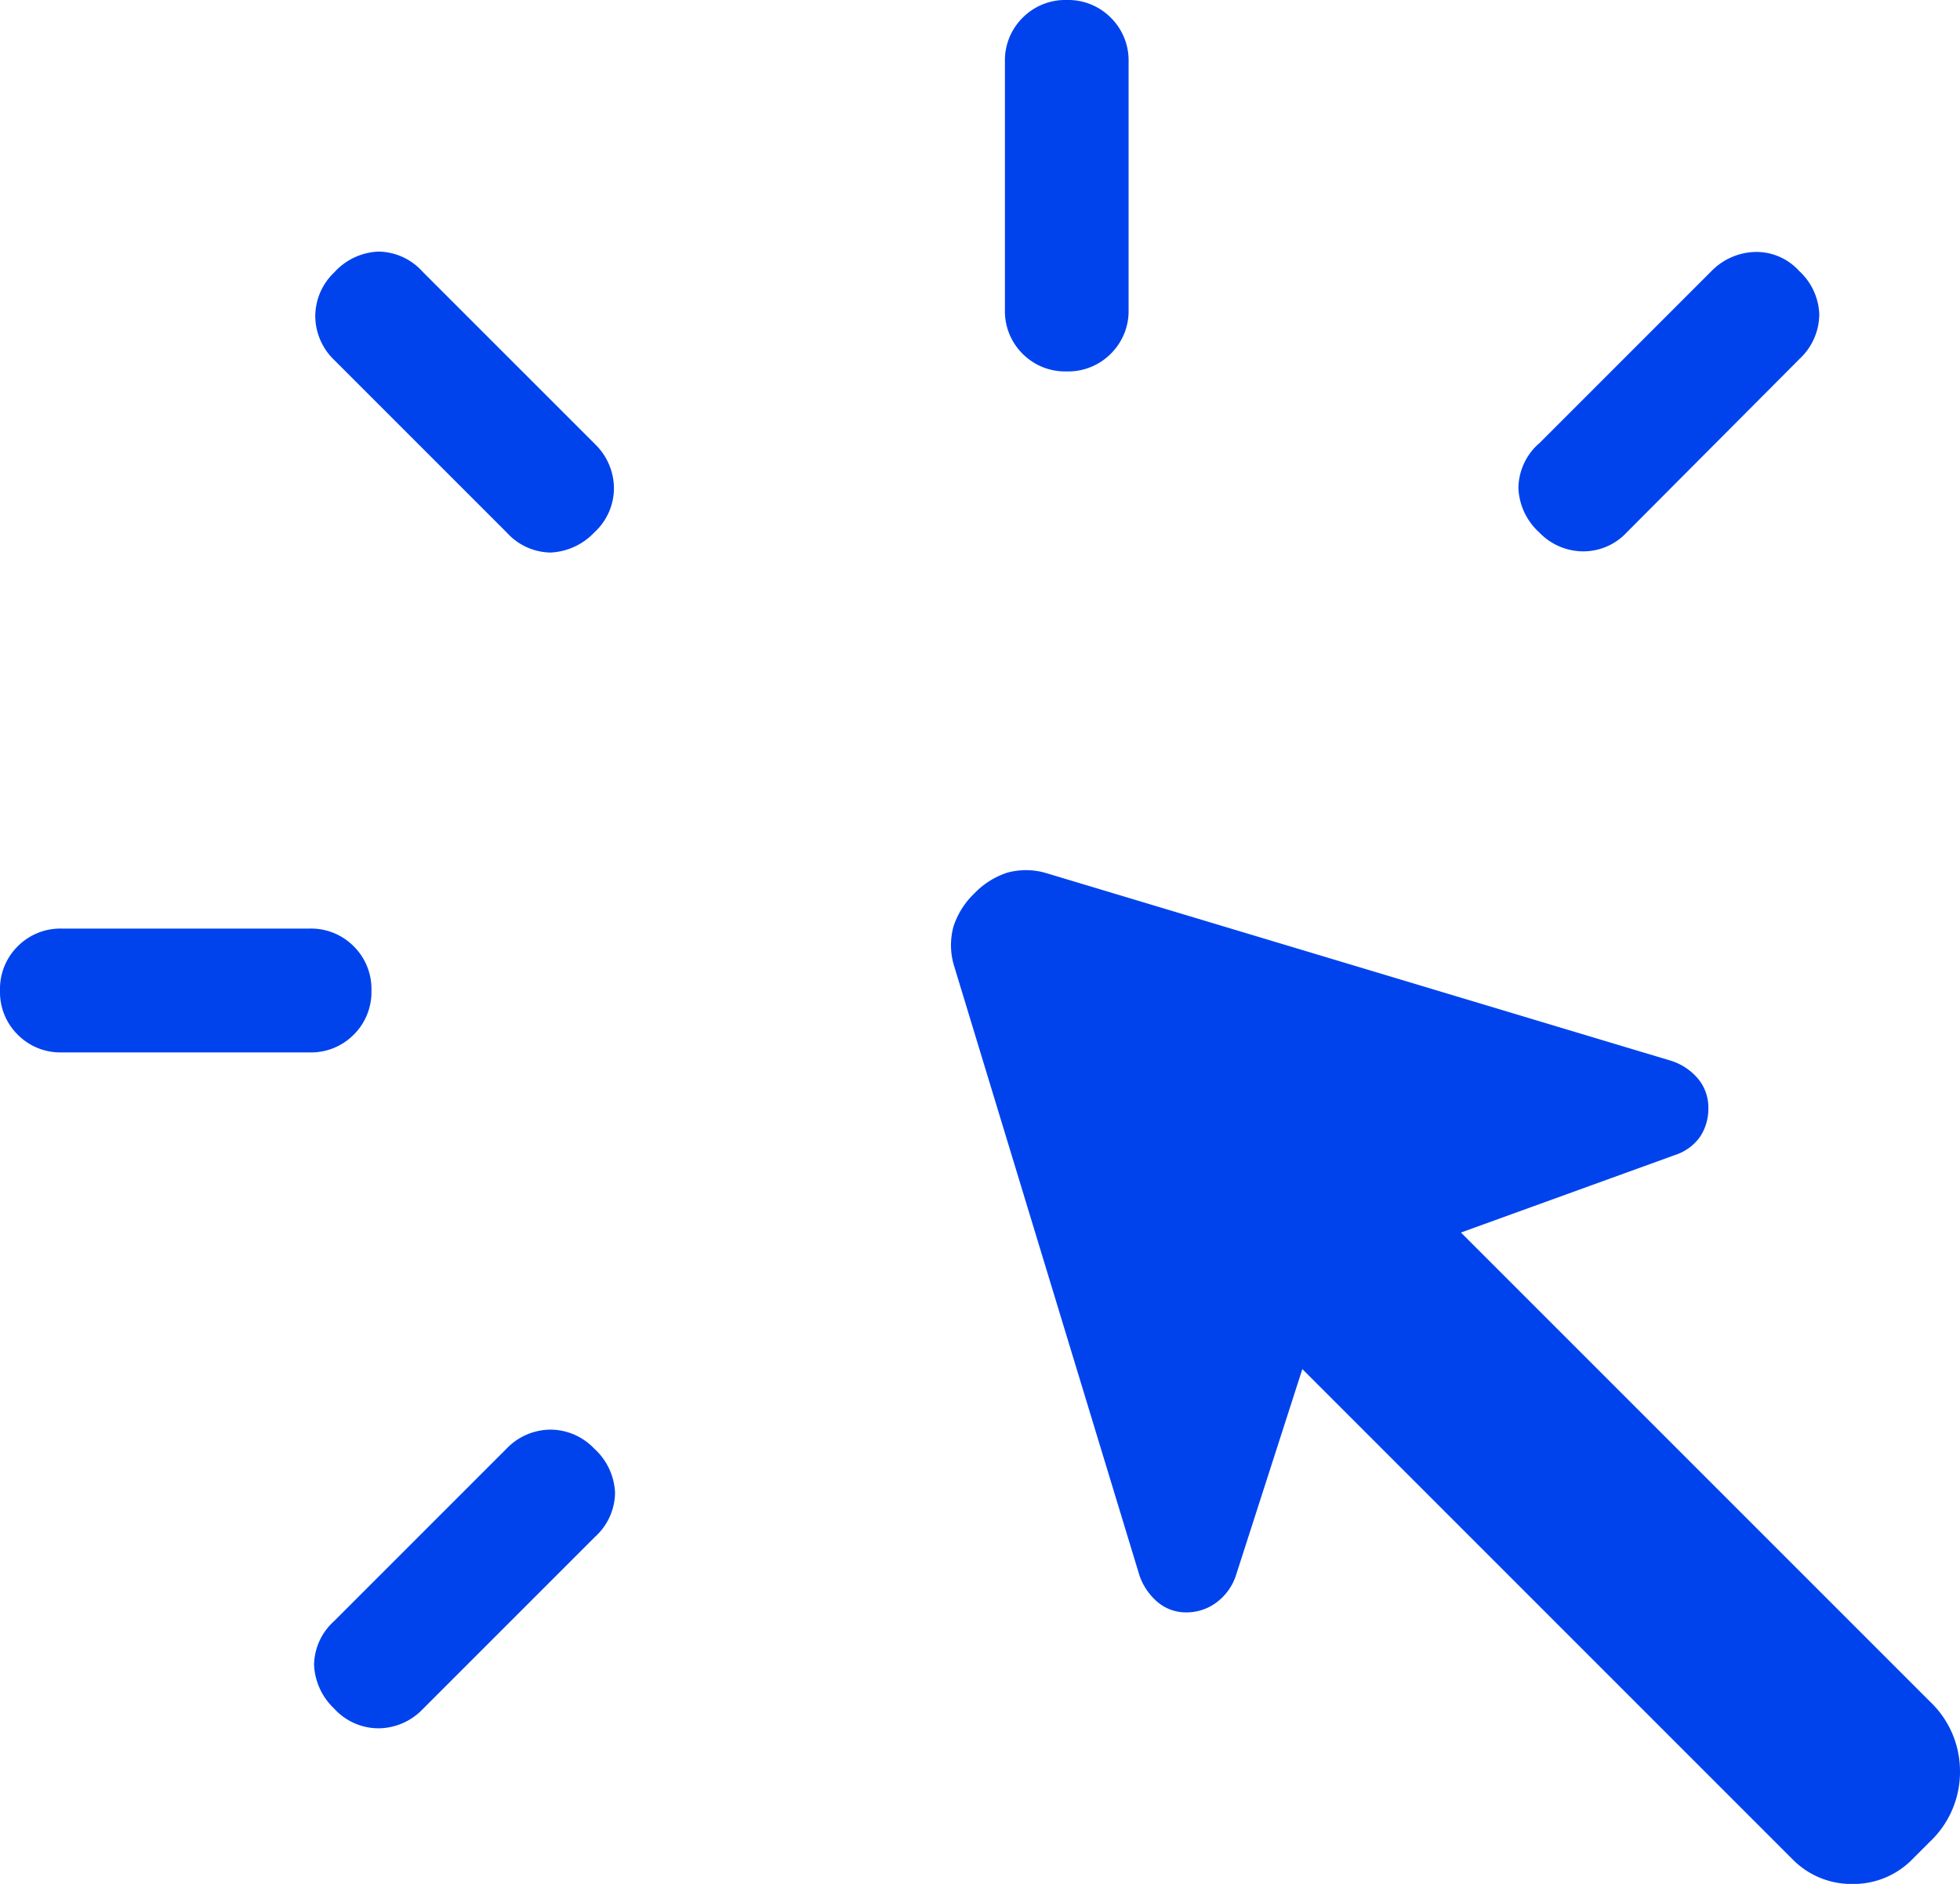 <svg xmlns="http://www.w3.org/2000/svg" width="51.1" height="49.114" viewBox="0 0 51.1 49.114">
  <path id="web_traffic_FILL0_wght200_GRAD0_opsz24" d="M81.614-815.791H88.07a1.563,1.563,0,0,1,1.152.462,1.563,1.563,0,0,1,.462,1.152,1.563,1.563,0,0,1-.462,1.152,1.563,1.563,0,0,1-1.152.462H81.614a1.563,1.563,0,0,1-1.152-.462A1.563,1.563,0,0,1,80-814.177a1.563,1.563,0,0,1,.462-1.152A1.563,1.563,0,0,1,81.614-815.791Zm7.1,18.051,4.494-4.494a1.6,1.6,0,0,1,1.111-.494,1.58,1.58,0,0,1,1.173.494,1.646,1.646,0,0,1,.543,1.152,1.574,1.574,0,0,1-.525,1.152l-4.494,4.494a1.612,1.612,0,0,1-1.121.494,1.561,1.561,0,0,1-1.182-.513,1.668,1.668,0,0,1-.525-1.142A1.565,1.565,0,0,1,88.715-797.74Zm4.494-28.38-4.494-4.494a1.6,1.6,0,0,1-.494-1.111,1.58,1.58,0,0,1,.494-1.173,1.646,1.646,0,0,1,1.152-.543,1.574,1.574,0,0,1,1.152.525l4.494,4.494a1.612,1.612,0,0,1,.494,1.121,1.561,1.561,0,0,1-.512,1.182,1.669,1.669,0,0,1-1.142.524A1.565,1.565,0,0,1,93.209-826.12Zm33.508,34.575-12.762-12.762-1.738,5.4a1.434,1.434,0,0,1-.512.692,1.3,1.3,0,0,1-.772.251,1.139,1.139,0,0,1-.742-.261,1.581,1.581,0,0,1-.482-.7L104.88-814.8a1.853,1.853,0,0,1-.022-1.043,2.081,2.081,0,0,1,.543-.863,2.089,2.089,0,0,1,.863-.544,1.853,1.853,0,0,1,1.043.022l16.289,4.892a1.523,1.523,0,0,1,.692.481,1.166,1.166,0,0,1,.251.742,1.32,1.32,0,0,1-.211.742,1.276,1.276,0,0,1-.652.481l-5.587,2.023,12.229,12.229a2.5,2.5,0,0,1,.782,1.825,2.5,2.5,0,0,1-.782,1.825l-.447.447a2.149,2.149,0,0,1-1.577.658A2.151,2.151,0,0,1,126.717-791.545ZM106.2-831.93v-6.456a1.563,1.563,0,0,1,.462-1.152A1.563,1.563,0,0,1,107.81-840a1.562,1.562,0,0,1,1.151.462,1.562,1.562,0,0,1,.463,1.152v6.456a1.562,1.562,0,0,1-.463,1.151,1.562,1.562,0,0,1-1.151.462,1.563,1.563,0,0,1-1.152-.462A1.563,1.563,0,0,1,106.2-831.93Zm13.911,3.507,4.513-4.513a1.654,1.654,0,0,1,1.1-.494,1.5,1.5,0,0,1,1.182.494,1.608,1.608,0,0,1,.525,1.133,1.6,1.6,0,0,1-.506,1.152l-4.513,4.531a1.548,1.548,0,0,1-1.1.494,1.59,1.59,0,0,1-1.182-.494,1.651,1.651,0,0,1-.543-1.152A1.574,1.574,0,0,1,120.106-828.423Z" transform="translate(-80 840)" fill="#0043ed"/>
</svg>
